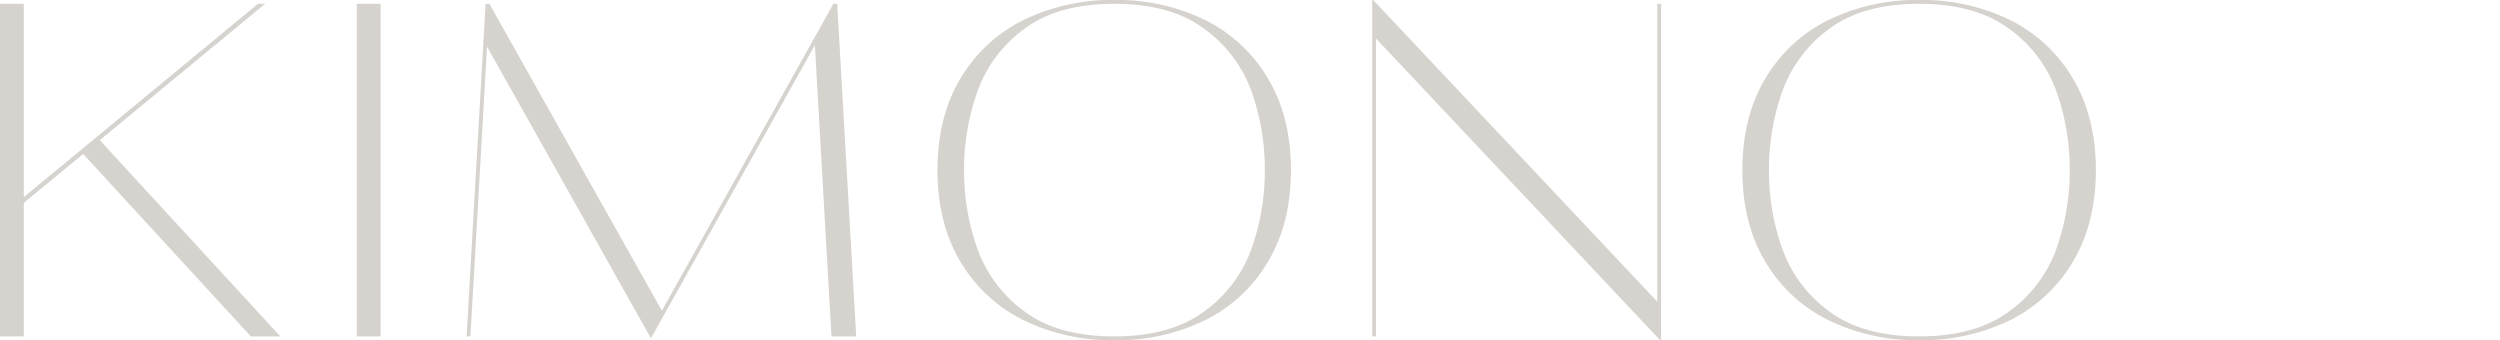 <?xml version="1.0" encoding="UTF-8" standalone="no"?>
<svg
   width="684"
   height="93.08"
   viewBox="0 0 684 93.08"
   version="1.1"
   id="svg1"
   sodipodi:docname="パス 8.svg"
   inkscape:version="1.3.2 (091e20e, 2023-11-25, custom)"
   xmlns:inkscape="http://www.inkscape.org/namespaces/inkscape"
   xmlns:sodipodi="http://sodipodi.sourceforge.net/DTD/sodipodi-0.dtd"
   xmlns="http://www.w3.org/2000/svg"
   xmlns:svg="http://www.w3.org/2000/svg">
  <defs
     id="defs1" />
  <sodipodi:namedview
     id="namedview1"
     pagecolor="#ffffff"
     bordercolor="#000000"
     borderopacity="0.25"
     inkscape:showpageshadow="2"
     inkscape:pageopacity="0.0"
     inkscape:pagecheckerboard="0"
     inkscape:deskcolor="#d1d1d1"
     inkscape:zoom="0.7928948"
     inkscape:cx="450.24888"
     inkscape:cy="142.51575"
     inkscape:window-width="1646"
     inkscape:window-height="958"
     inkscape:window-x="912"
     inkscape:window-y="1073"
     inkscape:window-maximized="1"
     inkscape:current-layer="svg1" />
  <path
     id="パス_8"
     data-name="パス 8"
     d="M 76.7,92.04 H 68.64 L 22.75,42.12 6.5,55.51 V 92.04 H 0 v -91 H 6.5 V 53.95 L 70.59,1.04 h 1.95 L 27.3,38.35 Z m 27.43,0 h -6.5 v -91 h 6.5 z m 124.93,-91 5.2,91 H 227.5 L 222.95,12.35 178.1,92.56 133.25,12.74 128.7,92.04 h -1.04 l 5.2,-91 h 1.04 l 47.19,83.98 46.93,-83.98 z m 75.79,92.04 a 54.884,54.884 0 0 1 -24.765,-5.46 41.054,41.054 0 0 1 -17.29,-15.99 q -6.305,-10.53 -6.3,-25.09 0.005,-14.56 6.3,-25.09 A 41.054,41.054 0 0 1 280.085,5.46 54.884,54.884 0 0 1 304.85,0 54.774,54.774 0 0 1 329.68,5.46 41.144,41.144 0 0 1 346.9,21.45 q 6.305,10.53 6.3,25.09 -0.005,14.56 -6.3,25.09 a 41.144,41.144 0 0 1 -17.22,15.99 54.774,54.774 0 0 1 -24.83,5.46 z m 0,-1.04 q 15.47,0 24.7,-6.89 a 36.239,36.239 0 0 0 12.87,-17.1 63.558,63.558 0 0 0 3.64,-21.51 63.558,63.558 0 0 0 -3.64,-21.515 36.239,36.239 0 0 0 -12.87,-17.1 q -9.23,-6.885 -24.7,-6.885 -15.47,0 -24.635,6.89 a 36.382,36.382 0 0 0 -12.8,17.1 63.558,63.558 0 0 0 -3.645,21.51 63.558,63.558 0 0 0 3.64,21.515 36.382,36.382 0 0 0 12.8,17.1 q 9.17,6.885 24.64,6.885 z M 453.44,82.55 V 1.04 h 1.04 v 92.04 h -0.26 L 376.48,10.53 v 81.51 h -1.04 V 0 h 0.26 z m 71.63,10.53 a 54.884,54.884 0 0 1 -24.765,-5.46 41.054,41.054 0 0 1 -17.29,-15.99 q -6.305,-10.53 -6.3,-25.09 0.005,-14.56 6.3,-25.09 A 41.054,41.054 0 0 1 500.305,5.46 54.884,54.884 0 0 1 525.07,0 54.774,54.774 0 0 1 549.9,5.46 41.144,41.144 0 0 1 567.125,21.45 q 6.3,10.53 6.3,25.09 0,14.56 -6.3,25.09 A 41.144,41.144 0 0 1 549.9,87.62 54.774,54.774 0 0 1 525.07,93.08 Z m 0,-1.04 q 15.47,0 24.7,-6.89 a 36.239,36.239 0 0 0 12.87,-17.1 63.557,63.557 0 0 0 3.64,-21.51 63.557,63.557 0 0 0 -3.64,-21.515 36.238,36.238 0 0 0 -12.87,-17.1 q -9.23,-6.885 -24.7,-6.885 -15.47,0 -24.635,6.89 a 36.382,36.382 0 0 0 -12.805,17.1 63.558,63.558 0 0 0 -3.64,21.51 63.558,63.558 0 0 0 3.64,21.515 36.382,36.382 0 0 0 12.805,17.1 q 9.165,6.885 24.635,6.885 z"
     fill="#d6d2cd" />
</svg>
